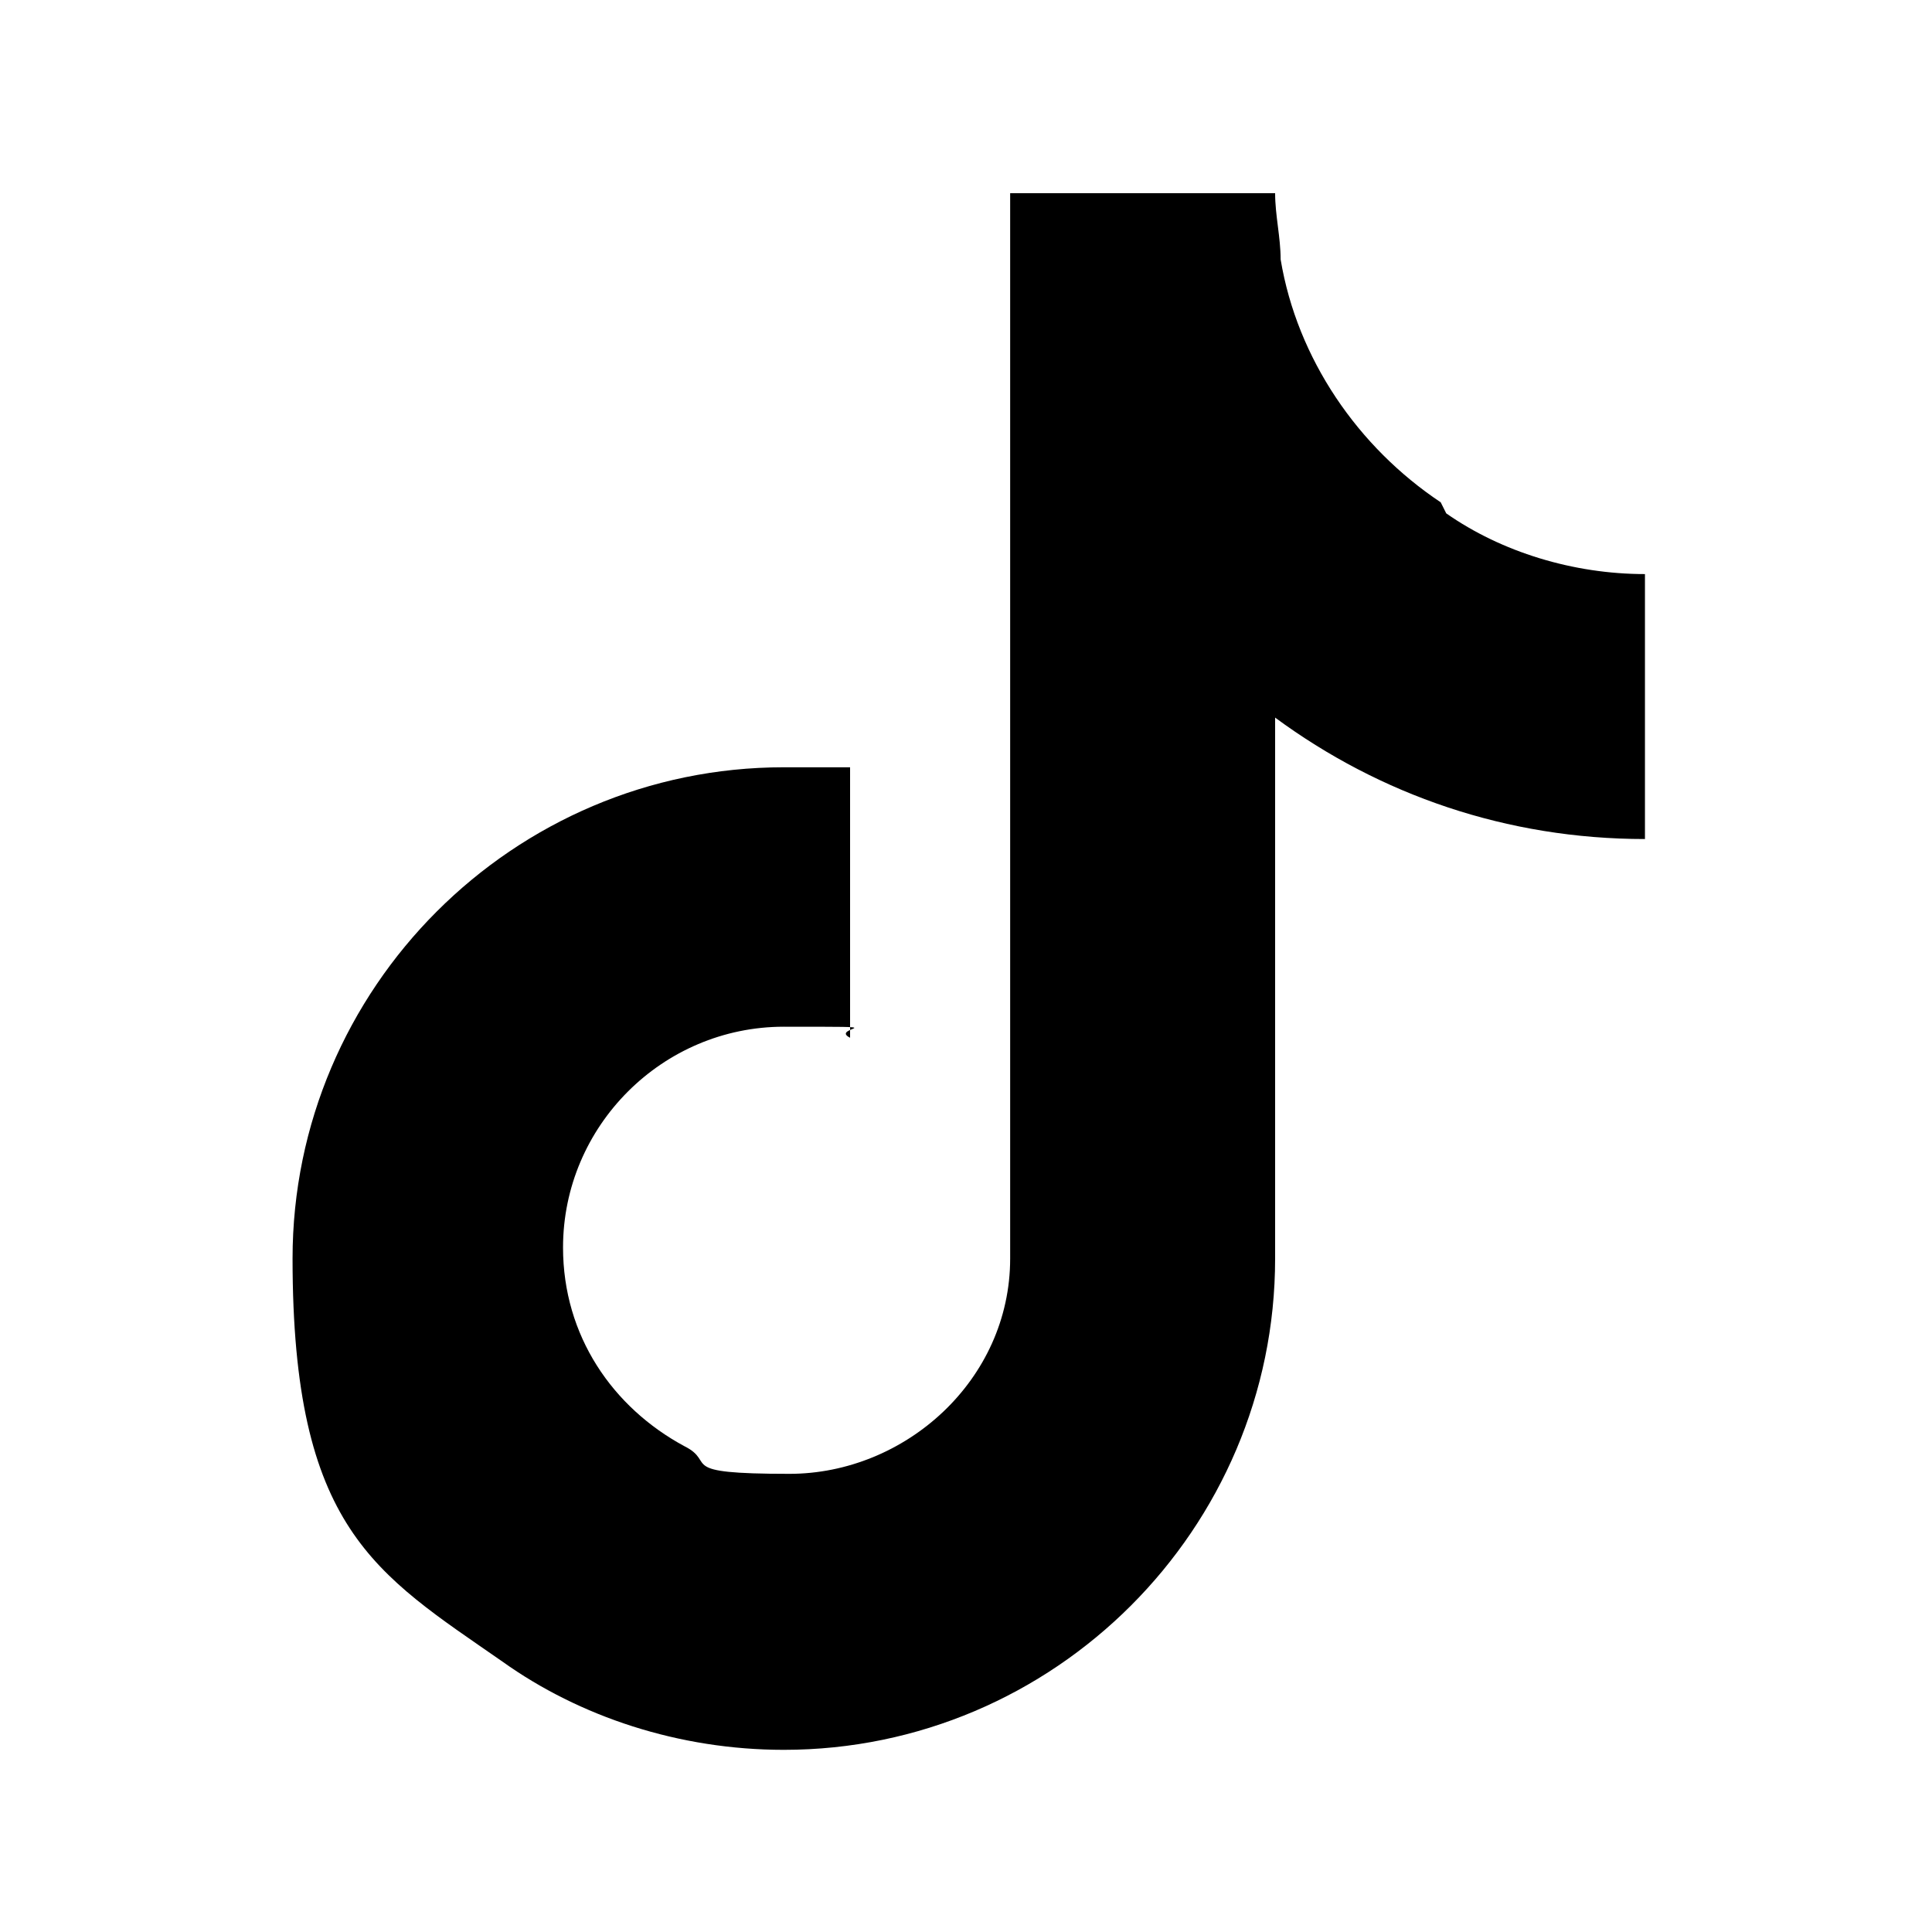 <?xml version="1.0" encoding="UTF-8"?>
<svg id="_レイヤー_1" data-name="レイヤー_1" xmlns="http://www.w3.org/2000/svg" version="1.1" xmlns:xlink="http://www.w3.org/1999/xlink" viewBox="0 0 35 35">
  <!-- Generator: Adobe Illustrator 29.2.1, SVG Export Plug-In . SVG Version: 2.1.0 Build 116)  -->
  <path d="M26.1,9.1c-1.5-1-2.6-2.6-2.9-4.4,0-.4-.1-.8-.1-1.2h-4.8v19.3c0,2.2-1.9,3.9-4,3.9s-1.3-.2-1.9-.5c-1.3-.7-2.2-2-2.2-3.6,0-2.2,1.8-4,4-4s.8,0,1.2.2v-4.9c-.4,0-.8,0-1.2,0-4.9,0-8.9,4-8.9,8.9s1.5,5.7,3.8,7.3c1.4,1,3.2,1.6,5.1,1.6,4.9,0,8.9-4,8.9-8.9v-9.8c1.9,1.4,4.2,2.2,6.7,2.2v-4.8c-1.3,0-2.6-.4-3.6-1.1Z"/>
</svg>